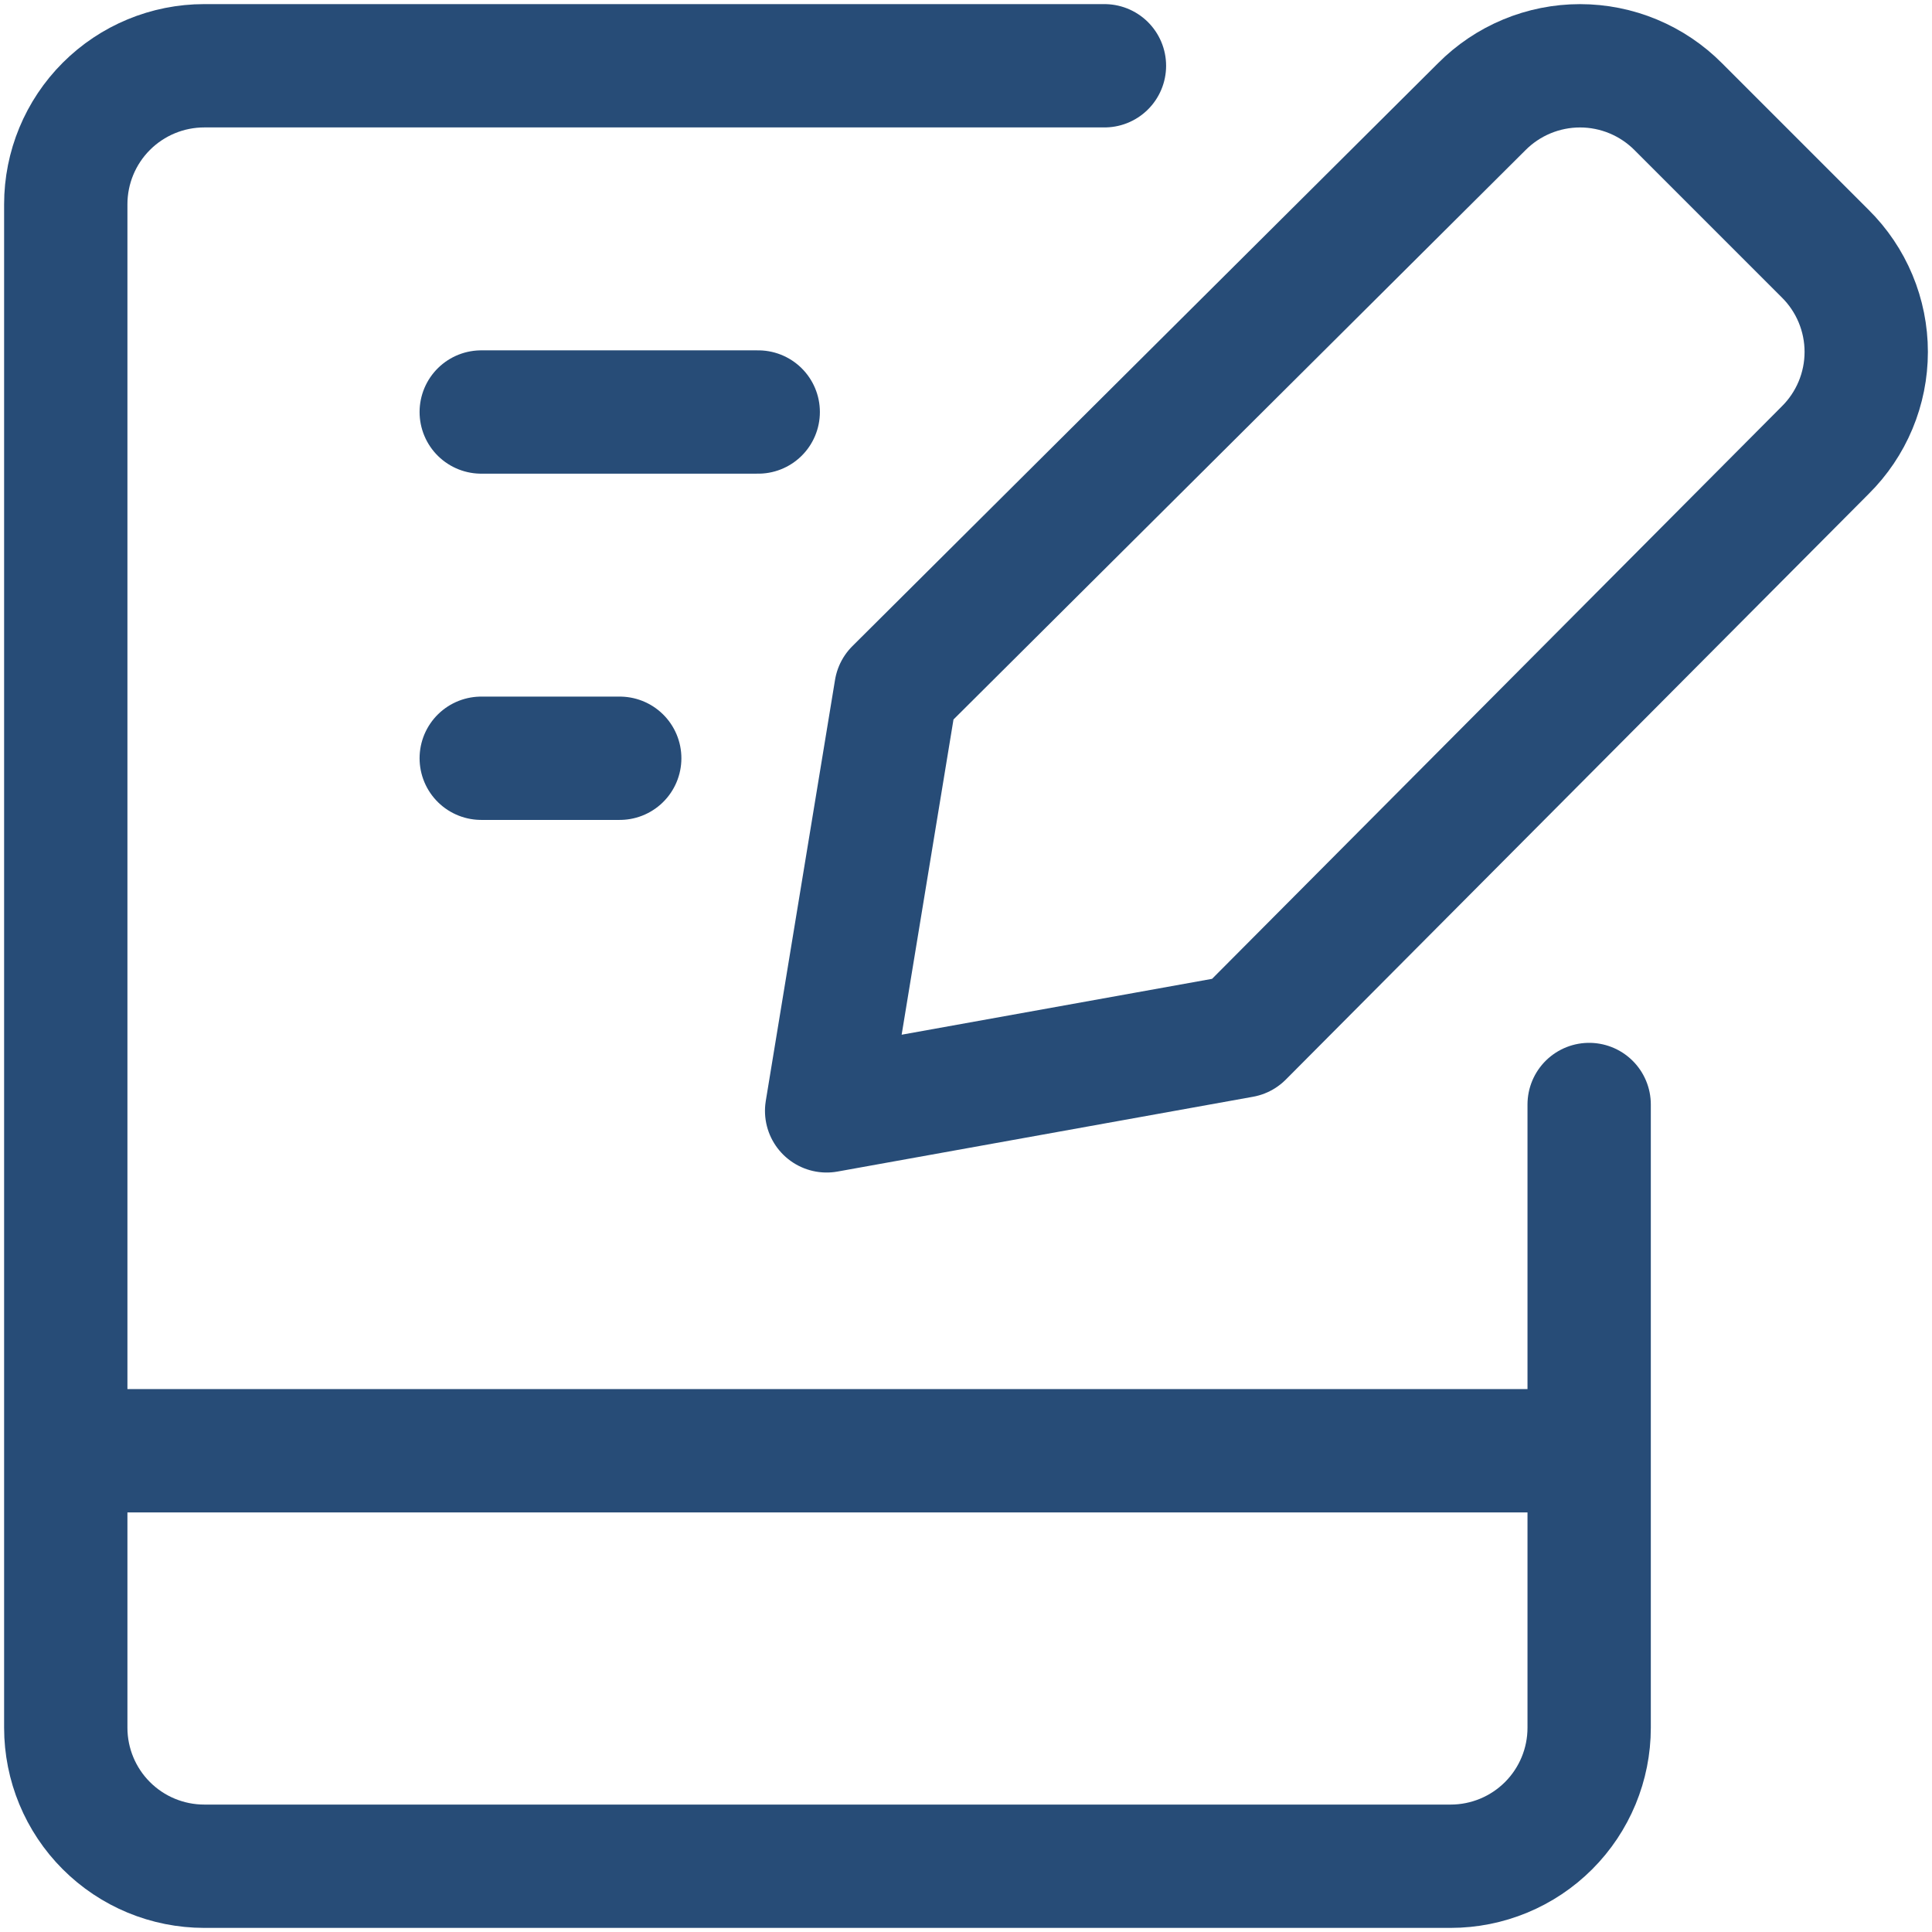 <svg width="235" height="235" viewBox="0 0 235 235" fill="none" xmlns="http://www.w3.org/2000/svg">
<path d="M134.34 8H24.845C20.378 8 16.093 9.775 12.934 12.934C9.775 16.093 8 20.378 8 24.846V210.154C8 214.622 9.775 218.907 12.934 222.066C16.093 225.225 20.378 227 24.845 227H176.453C180.921 227 185.205 225.225 188.365 222.066C191.524 218.907 193.298 214.622 193.298 210.154V134.346M8 176.462H193.298M58.536 50.115H92.227M58.536 92.231H75.381" stroke="#274c77" stroke-width="15" stroke-linecap="round" stroke-linejoin="round"/>
<path d="M151.084 126.024L100.548 135.121L108.971 83.909L180.226 12.986C181.792 11.408 183.655 10.154 185.708 9.299C187.761 8.444 189.963 8.003 192.186 8.003C194.41 8.003 196.612 8.444 198.665 9.299C200.717 10.154 202.581 11.408 204.147 12.986L222.003 30.843C223.586 32.407 224.842 34.27 225.7 36.323C226.558 38.376 227 40.579 227 42.804C227 45.029 226.558 47.232 225.7 49.285C224.842 51.339 223.586 53.201 222.003 54.765L151.084 126.024Z" stroke="#274c77" stroke-width="15" stroke-linecap="round" stroke-linejoin="round"/>
</svg>
